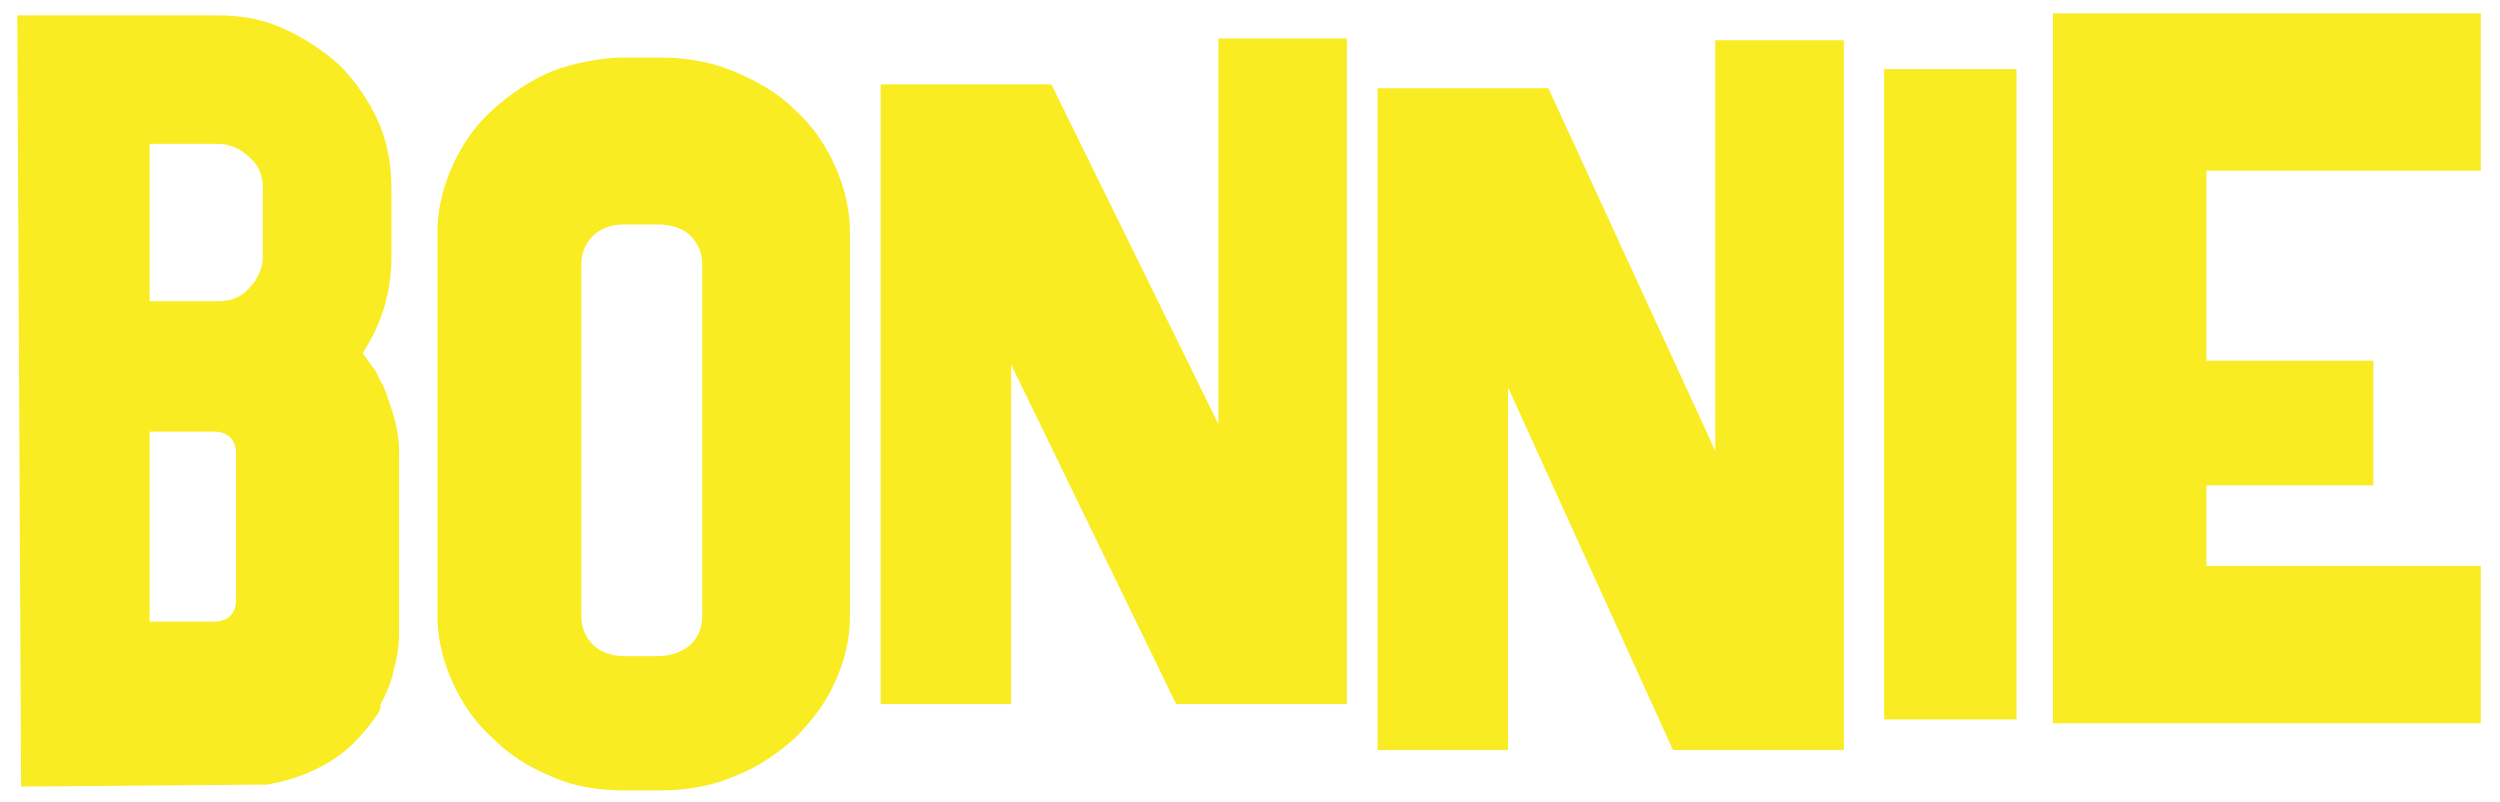 <svg width="689" height="221" viewBox="0 0 689 221" fill="none" xmlns="http://www.w3.org/2000/svg">
<path d="M104.169 196.684C100.468 201.971 96.238 206.73 90.95 209.902C85.662 213.074 79.846 215.189 73.5 216.246C72.971 216.246 71.914 216.246 71.385 216.246L5.816 216.775L4.759 4.234H59.752C66.626 4.234 72.443 5.292 78.259 7.935C84.076 10.579 88.835 13.751 93.594 17.981C97.824 22.21 101.525 27.497 104.169 33.313C106.813 39.129 107.871 45.474 107.871 51.818V70.852C107.871 80.368 105.227 89.356 99.939 97.287L102.583 100.988C103.641 102.045 104.169 103.632 104.698 104.689C105.756 106.275 106.285 107.861 106.813 109.447C107.342 111.033 107.871 112.62 108.4 114.206C109.457 117.907 109.986 121.079 109.986 124.78V174.478C109.986 178.179 109.457 181.352 108.4 185.053C107.871 188.225 106.285 191.397 104.698 194.569C105.227 194.569 104.698 195.627 104.169 196.684ZM65.04 124.78C65.04 123.194 64.511 121.608 63.453 120.55C62.396 119.493 60.809 118.964 59.223 118.964H41.245V171.306H59.223C60.809 171.306 62.396 170.777 63.453 169.72C64.511 168.663 65.04 167.076 65.04 165.49V124.78ZM41.245 83.012H60.281C63.453 83.012 66.626 81.954 68.741 79.311C70.856 77.196 72.443 74.024 72.443 70.852V51.818C72.443 48.646 71.385 45.474 68.741 43.359C66.626 41.244 63.453 39.658 60.281 39.658H41.245V83.012Z" fill="#FAEC22"/>
<path d="M181.9 15.867C188.774 15.867 195.648 16.925 201.994 19.568C208.339 22.212 214.156 25.384 218.915 30.142C223.674 34.372 227.375 39.659 230.019 45.475C232.663 51.291 234.249 57.635 234.249 63.98V169.721C234.249 176.594 232.663 182.41 230.019 188.226C227.375 194.042 223.674 198.8 218.915 203.559C214.156 207.788 208.868 211.489 201.994 214.133C195.648 216.776 188.774 217.834 181.9 217.834H172.382C164.979 217.834 158.105 216.776 152.288 214.133C145.943 211.489 140.655 208.317 135.896 203.559C131.137 199.329 127.436 194.042 124.792 188.226C122.148 182.41 120.562 176.066 120.562 169.721V63.98C120.562 57.635 122.148 51.291 124.792 45.475C127.436 39.659 131.137 34.372 135.896 30.142C140.655 25.913 145.943 22.212 152.288 19.568C158.105 17.453 164.979 15.867 172.382 15.867H181.9ZM160.22 169.721C160.22 172.894 161.278 175.537 163.393 177.652C165.508 179.767 168.68 180.824 171.853 180.824H181.371C185.073 180.824 187.717 179.767 190.36 177.652C192.476 175.537 193.533 172.894 193.533 169.721V72.968C193.533 69.795 192.476 67.152 190.36 65.037C188.245 62.922 185.073 61.865 181.371 61.865H171.853C168.68 61.865 165.508 62.922 163.393 65.037C161.278 67.152 160.22 69.795 160.22 72.968V169.721Z" fill="#FAEC22"/>
<path d="M335.775 116.848V10.578H371.203V194.04H324.142L278.667 100.459V194.04H242.71V23.267H289.771L335.775 116.848Z" fill="#FAEC22"/>
<path d="M472.729 124.245V11.102H508.158V206.724H461.096L415.621 106.798V206.724H379.664V24.319H426.725L472.729 124.245Z" fill="#FAEC22"/>
<path d="M519.262 198.271V19.039H555.748V198.271H519.262Z" fill="#FAEC22"/>
<path d="M565.794 199.325V3.703H683.712V47.057H608.096V99.399H654.1V133.765H608.096V155.971H683.712V199.325H565.794Z" fill="#FAEC22"/>
</svg>
